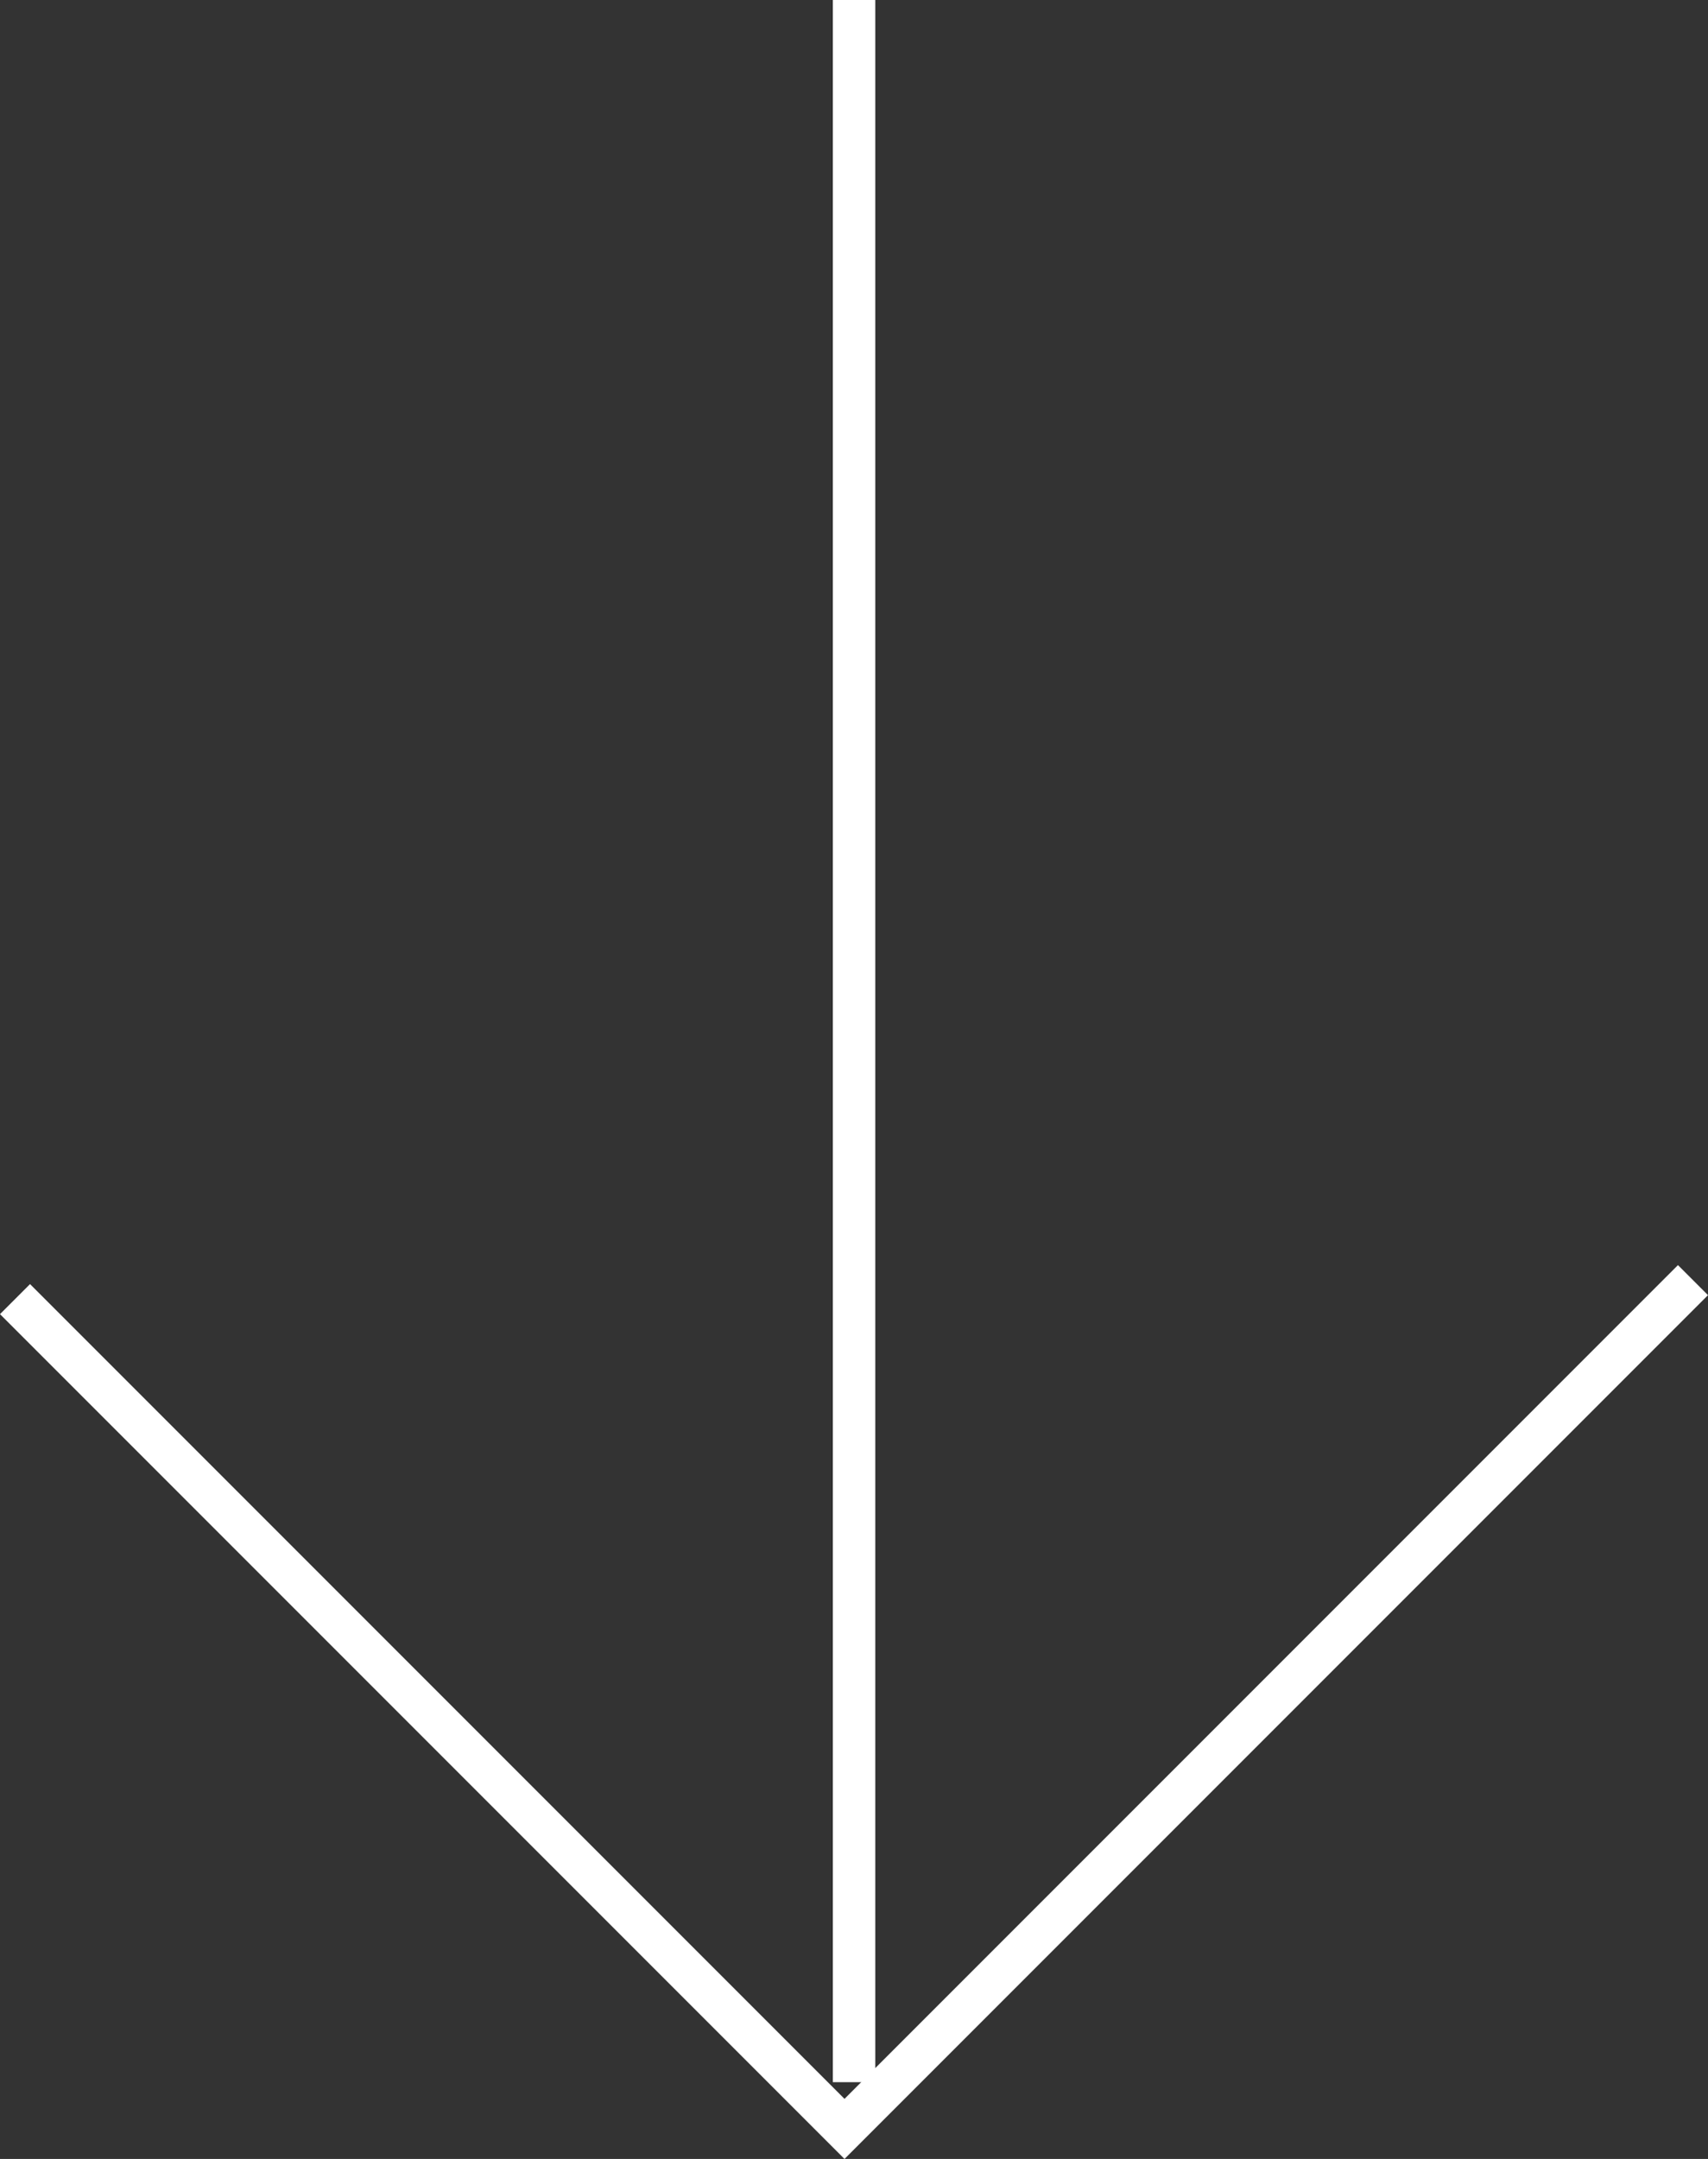 <svg xmlns="http://www.w3.org/2000/svg" width="40.209" height="50.807" viewBox="0 0 40.209 50.807">
    <rect x="0" y="0" width="40.209" height="50.807" fill="#333333" stroke="none"/>
    <g data-name="Grupo 9431">
        <g data-name="Grupo 9203">
            <path data-name="Línea 1404" transform="translate(20.106)" style="fill:none;stroke:#fff" d="M0 0v49"/>
            <path data-name="Trazado 13225" d="M-15401.636 1074.916h-28.248V1047.3" transform="rotate(-45 -8942.064 -18087.008)" style="fill:none;stroke:#fff"/>
        </g>
    </g>
</svg>
